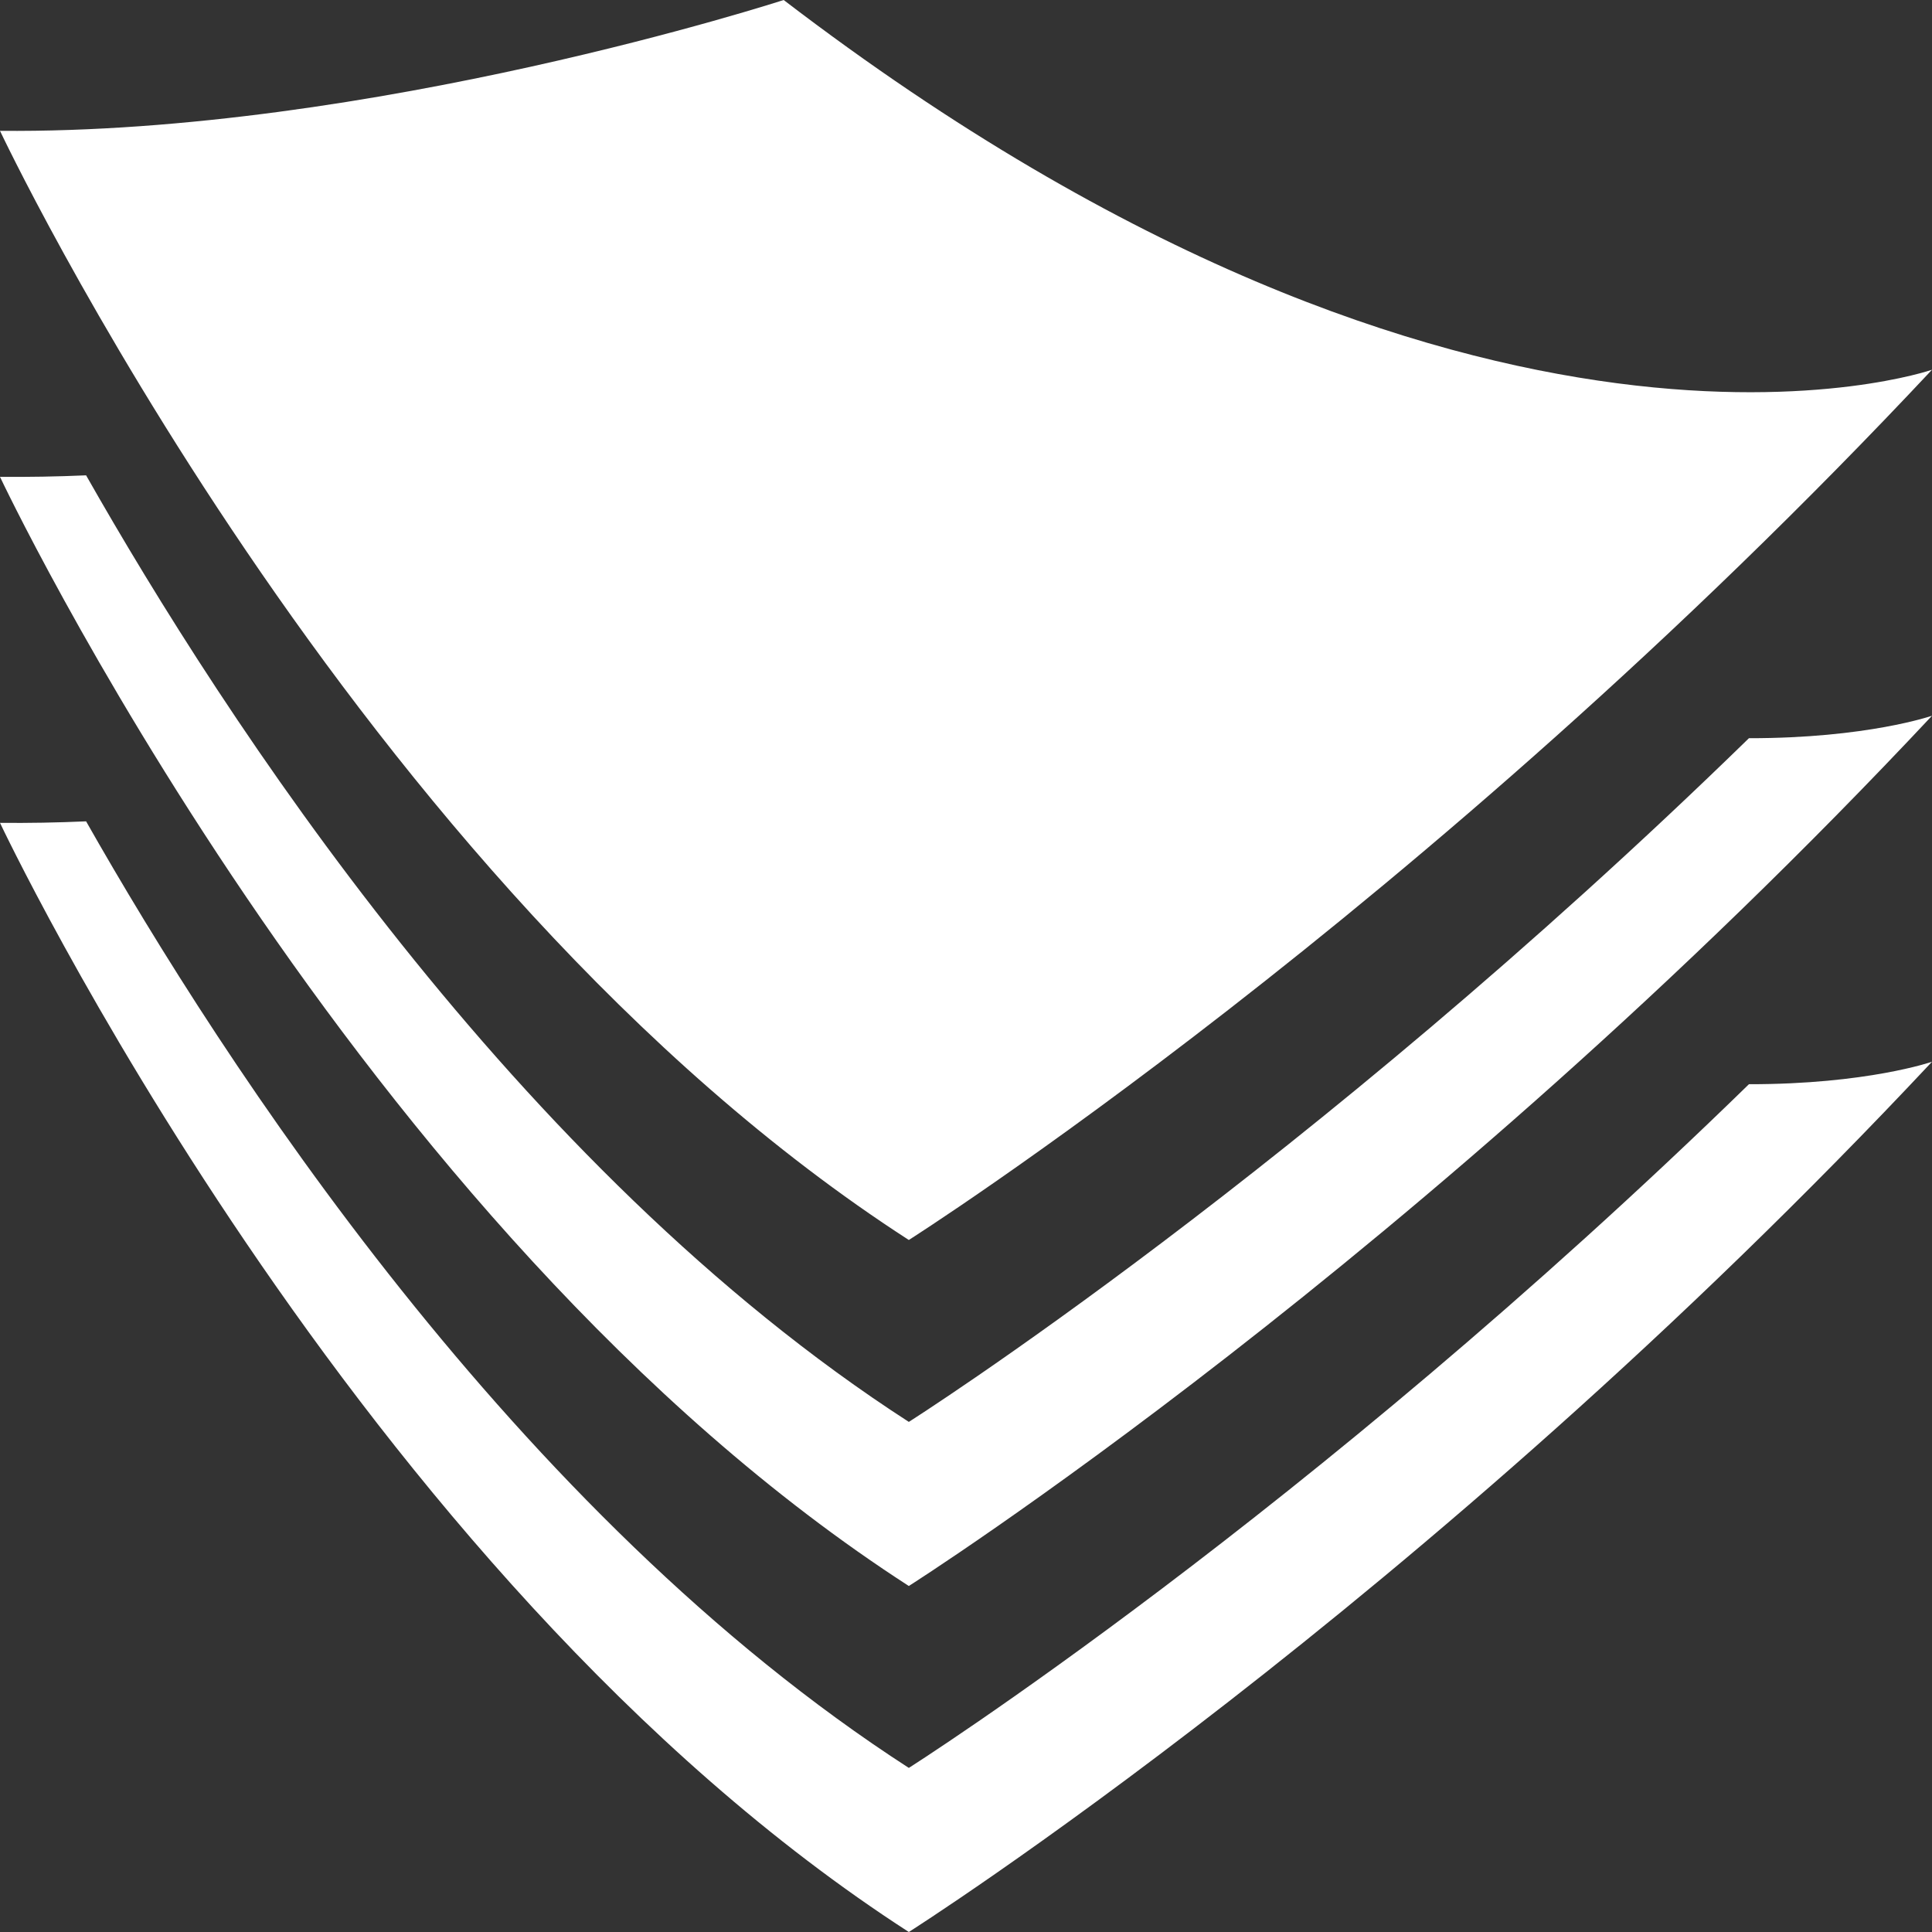 <?xml version="1.0" encoding="UTF-8" standalone="no"?>
<!DOCTYPE svg PUBLIC "-//W3C//DTD SVG 1.1//EN" "http://www.w3.org/Graphics/SVG/1.1/DTD/svg11.dtd">
<svg width="100%" height="100%" viewBox="0 0 32 32" version="1.1" xmlns="http://www.w3.org/2000/svg" xmlns:xlink="http://www.w3.org/1999/xlink" xml:space="preserve" xmlns:serif="http://www.serif.com/" style="fill-rule:evenodd;clip-rule:evenodd;stroke-linejoin:round;stroke-miterlimit:1.414;">
    <rect x="0" y="0" width="32" height="32" fill="#333333" stroke="none"/>
    <path id="Vrstva-201" serif:id="Vrstva%201" d="M0,2.167C0,2.167 5.859,14.603 15.053,20.538C15.053,20.538 23.527,15.168 32,6.124C32,6.124 24.428,8.762 12.98,0C12.98,0 6.139,2.224 0,2.167ZM0,7.898C0,7.898 5.859,20.334 15.053,26.269C15.053,26.269 23.527,20.899 32,11.855C32,11.855 30.923,12.229 28.968,12.227C21.618,19.391 15.053,23.551 15.053,23.551C8.535,19.343 3.692,11.868 1.426,7.873C0.949,7.894 0.472,7.902 0,7.898ZM0,13.629C0,13.629 5.859,26.065 15.053,32C15.053,32 23.527,26.63 32,17.586C32,17.586 30.923,17.96 28.968,17.958C21.618,25.122 15.053,29.282 15.053,29.282C8.535,25.074 3.692,17.599 1.426,13.604C0.949,13.625 0.472,13.634 0,13.629Z" style="fill:white;fill-rule:nonzero;"/>
</svg>
